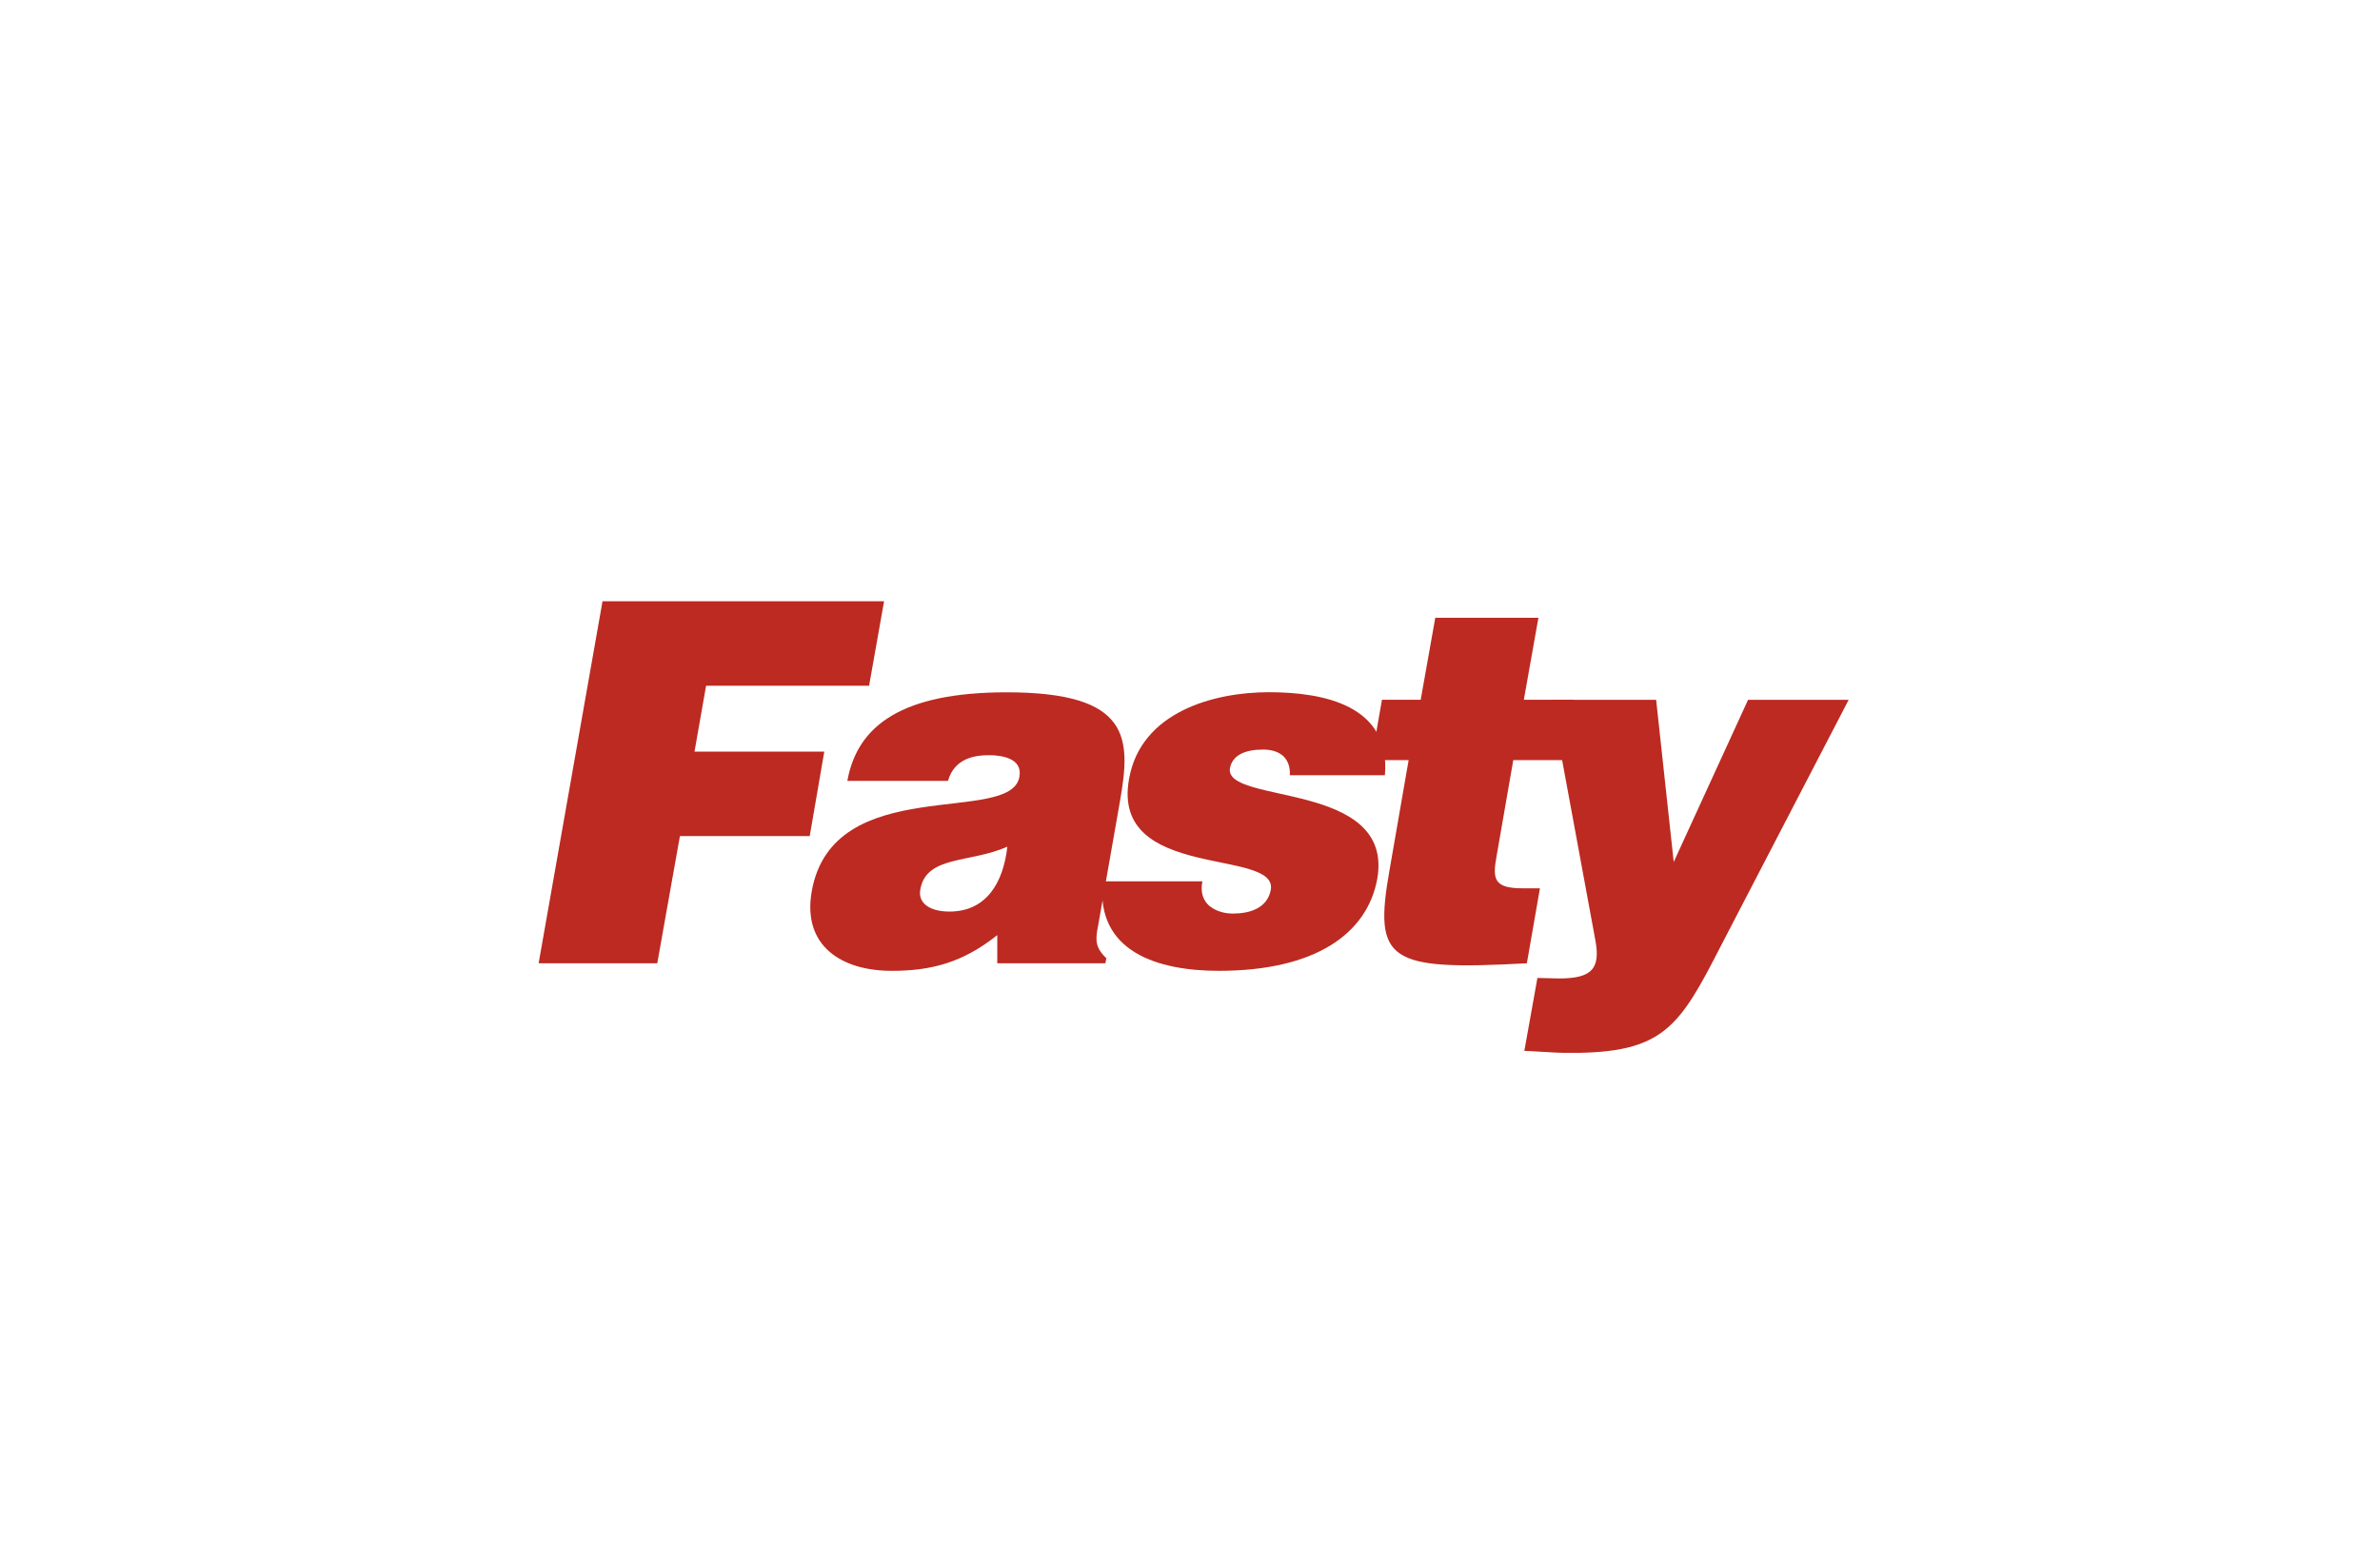 <svg xmlns="http://www.w3.org/2000/svg" width="190" height="125" viewBox="0 0 190 125" fill="none"><g clip-path="url(#clip0_773_6890)"><path d="M43 76.903L48.101 48H70.578L69.38 54.747H56.367L55.444 60.002H65.805L64.641 66.749H54.279L52.471 76.903H43Z" fill="#BC2A21"></path><path d="M79.614 76.903V74.654C76.843 76.863 74.313 77.506 71.187 77.506C67.211 77.506 64.038 75.538 64.801 71.167C66.488 61.608 80.699 65.946 81.382 62.017C81.663 60.491 79.855 60.29 78.972 60.29C77.807 60.29 76.201 60.531 75.678 62.338H67.646C68.449 57.88 72.064 55.27 80.371 55.27C90.331 55.27 90.291 58.964 89.407 63.978L87.68 73.811C87.439 75.016 87.399 75.618 88.323 76.502L88.243 76.903H79.608H79.614ZM80.418 67.593C77.446 68.918 73.951 68.275 73.47 71.006C73.269 72.051 74.152 72.773 75.799 72.773C78.731 72.773 80.096 70.484 80.418 67.593Z" fill="#BC2A21"></path><path d="M95.987 70.363C95.826 71.206 96.027 71.849 96.509 72.29C96.991 72.692 97.634 72.933 98.437 72.933C99.722 72.933 101.168 72.531 101.449 71.045C102.052 67.672 88.684 70.363 90.13 62.21C91.054 56.828 96.918 55.262 101.289 55.262C105.66 55.262 111.041 56.306 110.559 61.889H102.969C103.009 61.206 102.808 60.724 102.447 60.362C102.045 60.001 101.483 59.84 100.84 59.84C99.394 59.84 98.39 60.282 98.189 61.326C97.707 64.258 111.316 62.29 109.95 70.162C109.147 74.54 105.01 77.505 97.299 77.505C92.48 77.505 87.466 76.019 88.028 70.363H95.981H95.987Z" fill="#BC2A21"></path><path d="M121.885 76.903C110.807 77.505 109.642 76.742 110.927 69.473L112.454 60.684H109.482L110.325 55.865H113.417L114.582 49.318H122.815L121.651 55.865H125.667L124.823 60.684H120.807L119.482 68.308C119.12 70.236 119.281 70.919 121.611 70.919H122.936L121.892 76.903H121.885Z" fill="#BC2A21"></path><path d="M133.606 68.837L139.55 55.871H147.582L137.387 75.504C134.054 82.01 132.809 84.058 125.386 84.058C123.86 84.058 122.333 83.897 121.691 83.897L122.735 78.074C123.337 78.074 123.9 78.114 124.462 78.114C127.073 78.114 127.795 77.351 127.354 75.022L123.819 55.871H132.213L133.619 68.837H133.606Z" fill="#BC2A21"></path></g><defs><clipPath id="clip0_773_6890"><rect width="104.575" height="36.052" fill="white" transform="translate(43 48)"></rect></clipPath></defs></svg>
